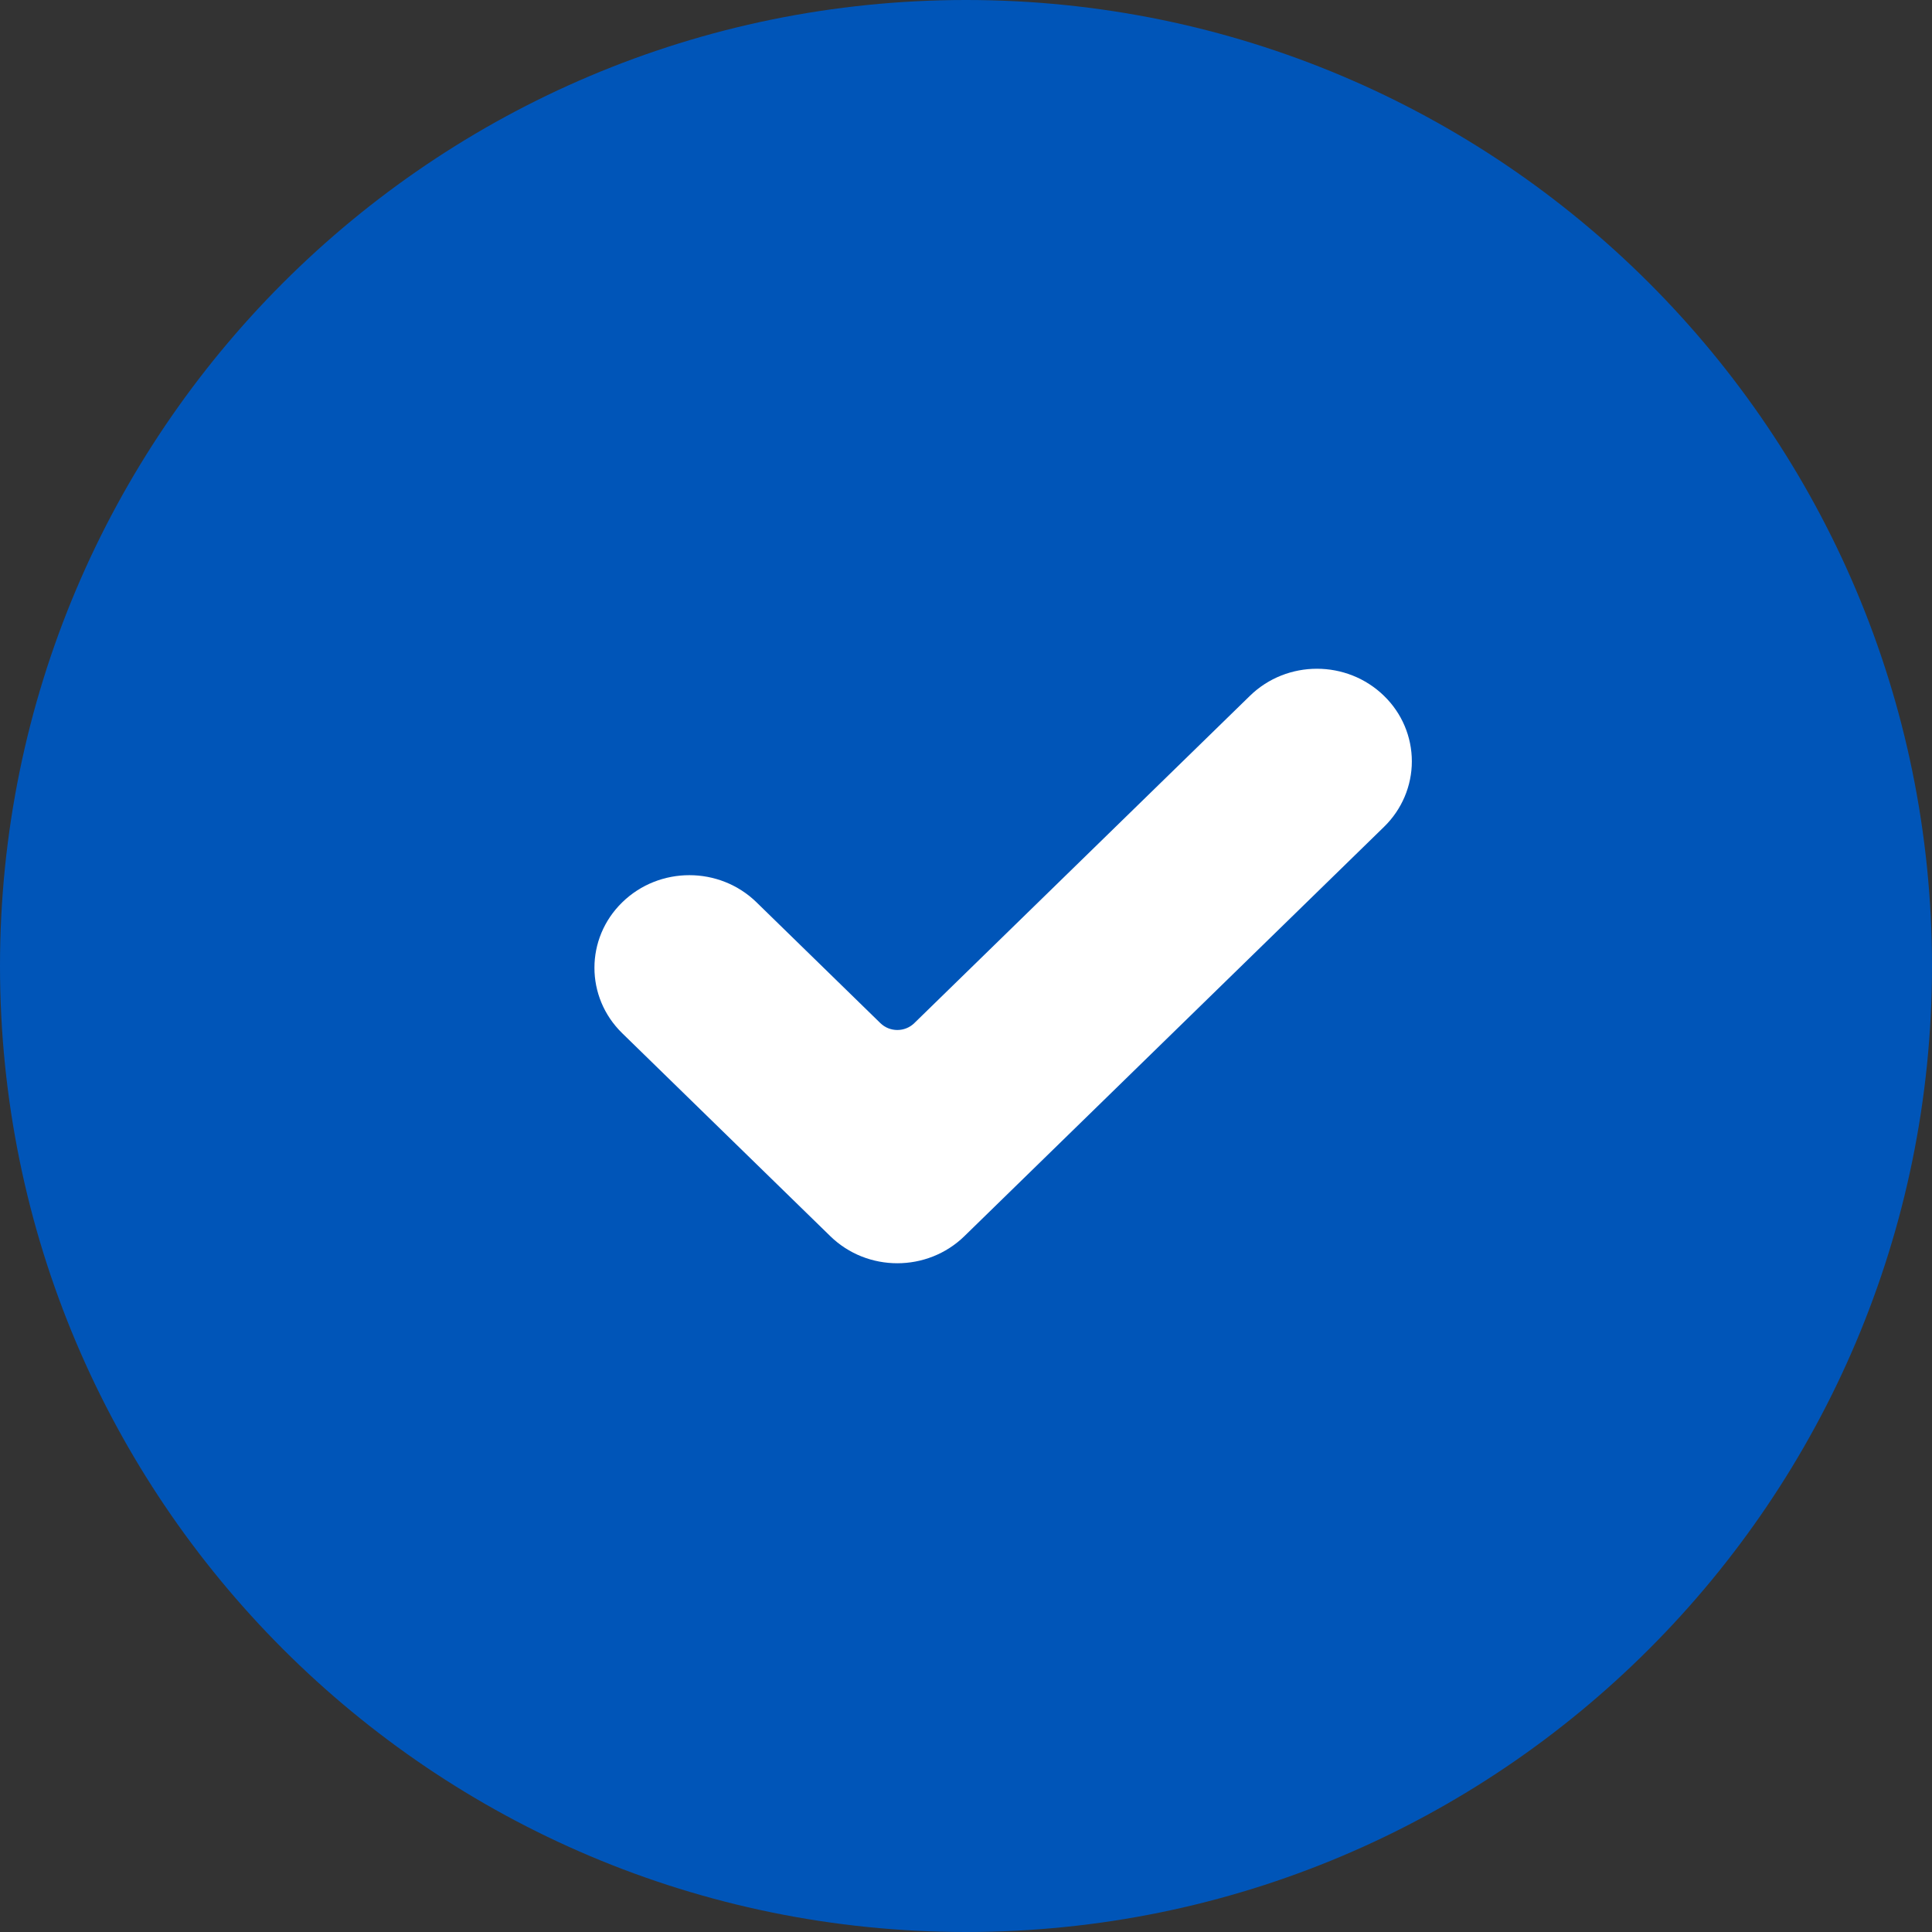 <svg width="26" height="26" viewBox="0 0 26 26" fill="none" xmlns="http://www.w3.org/2000/svg">
<rect x="0" y="0" width="26" height="26" fill="#333333" stroke="none"/>
<path d="M13 24.5C19.351 24.5 24.5 19.351 24.5 13C24.5 6.649 19.351 1.5 13 1.5C6.649 1.5 1.5 6.649 1.5 13C1.5 19.351 6.649 24.5 13 24.5Z" fill="url(#paint0_linear_418_3)" stroke="#0055B8" stroke-width="3"/>
<path d="M12.979 16.635C12.48 17.122 11.671 17.122 11.173 16.635L8.374 13.905C7.875 13.419 7.875 12.629 8.374 12.143C8.873 11.656 9.682 11.656 10.181 12.143L11.848 13.769C11.974 13.892 12.178 13.892 12.304 13.769L16.82 9.365C17.318 8.878 18.127 8.878 18.626 9.365C18.866 9.598 19 9.915 19 10.246C19 10.576 18.866 10.893 18.626 11.127L12.979 16.635Z" fill="white"/>
<defs>
<linearGradient id="paint0_linear_418_3" x1="2301.5" y1="1.5" x2="1.5" y2="2301.5" gradientUnits="userSpaceOnUse">
<stop stop-color="#0055B8"/>
<stop offset="1" stop-color="#0055B8"/>
</linearGradient>
</defs>
</svg>

